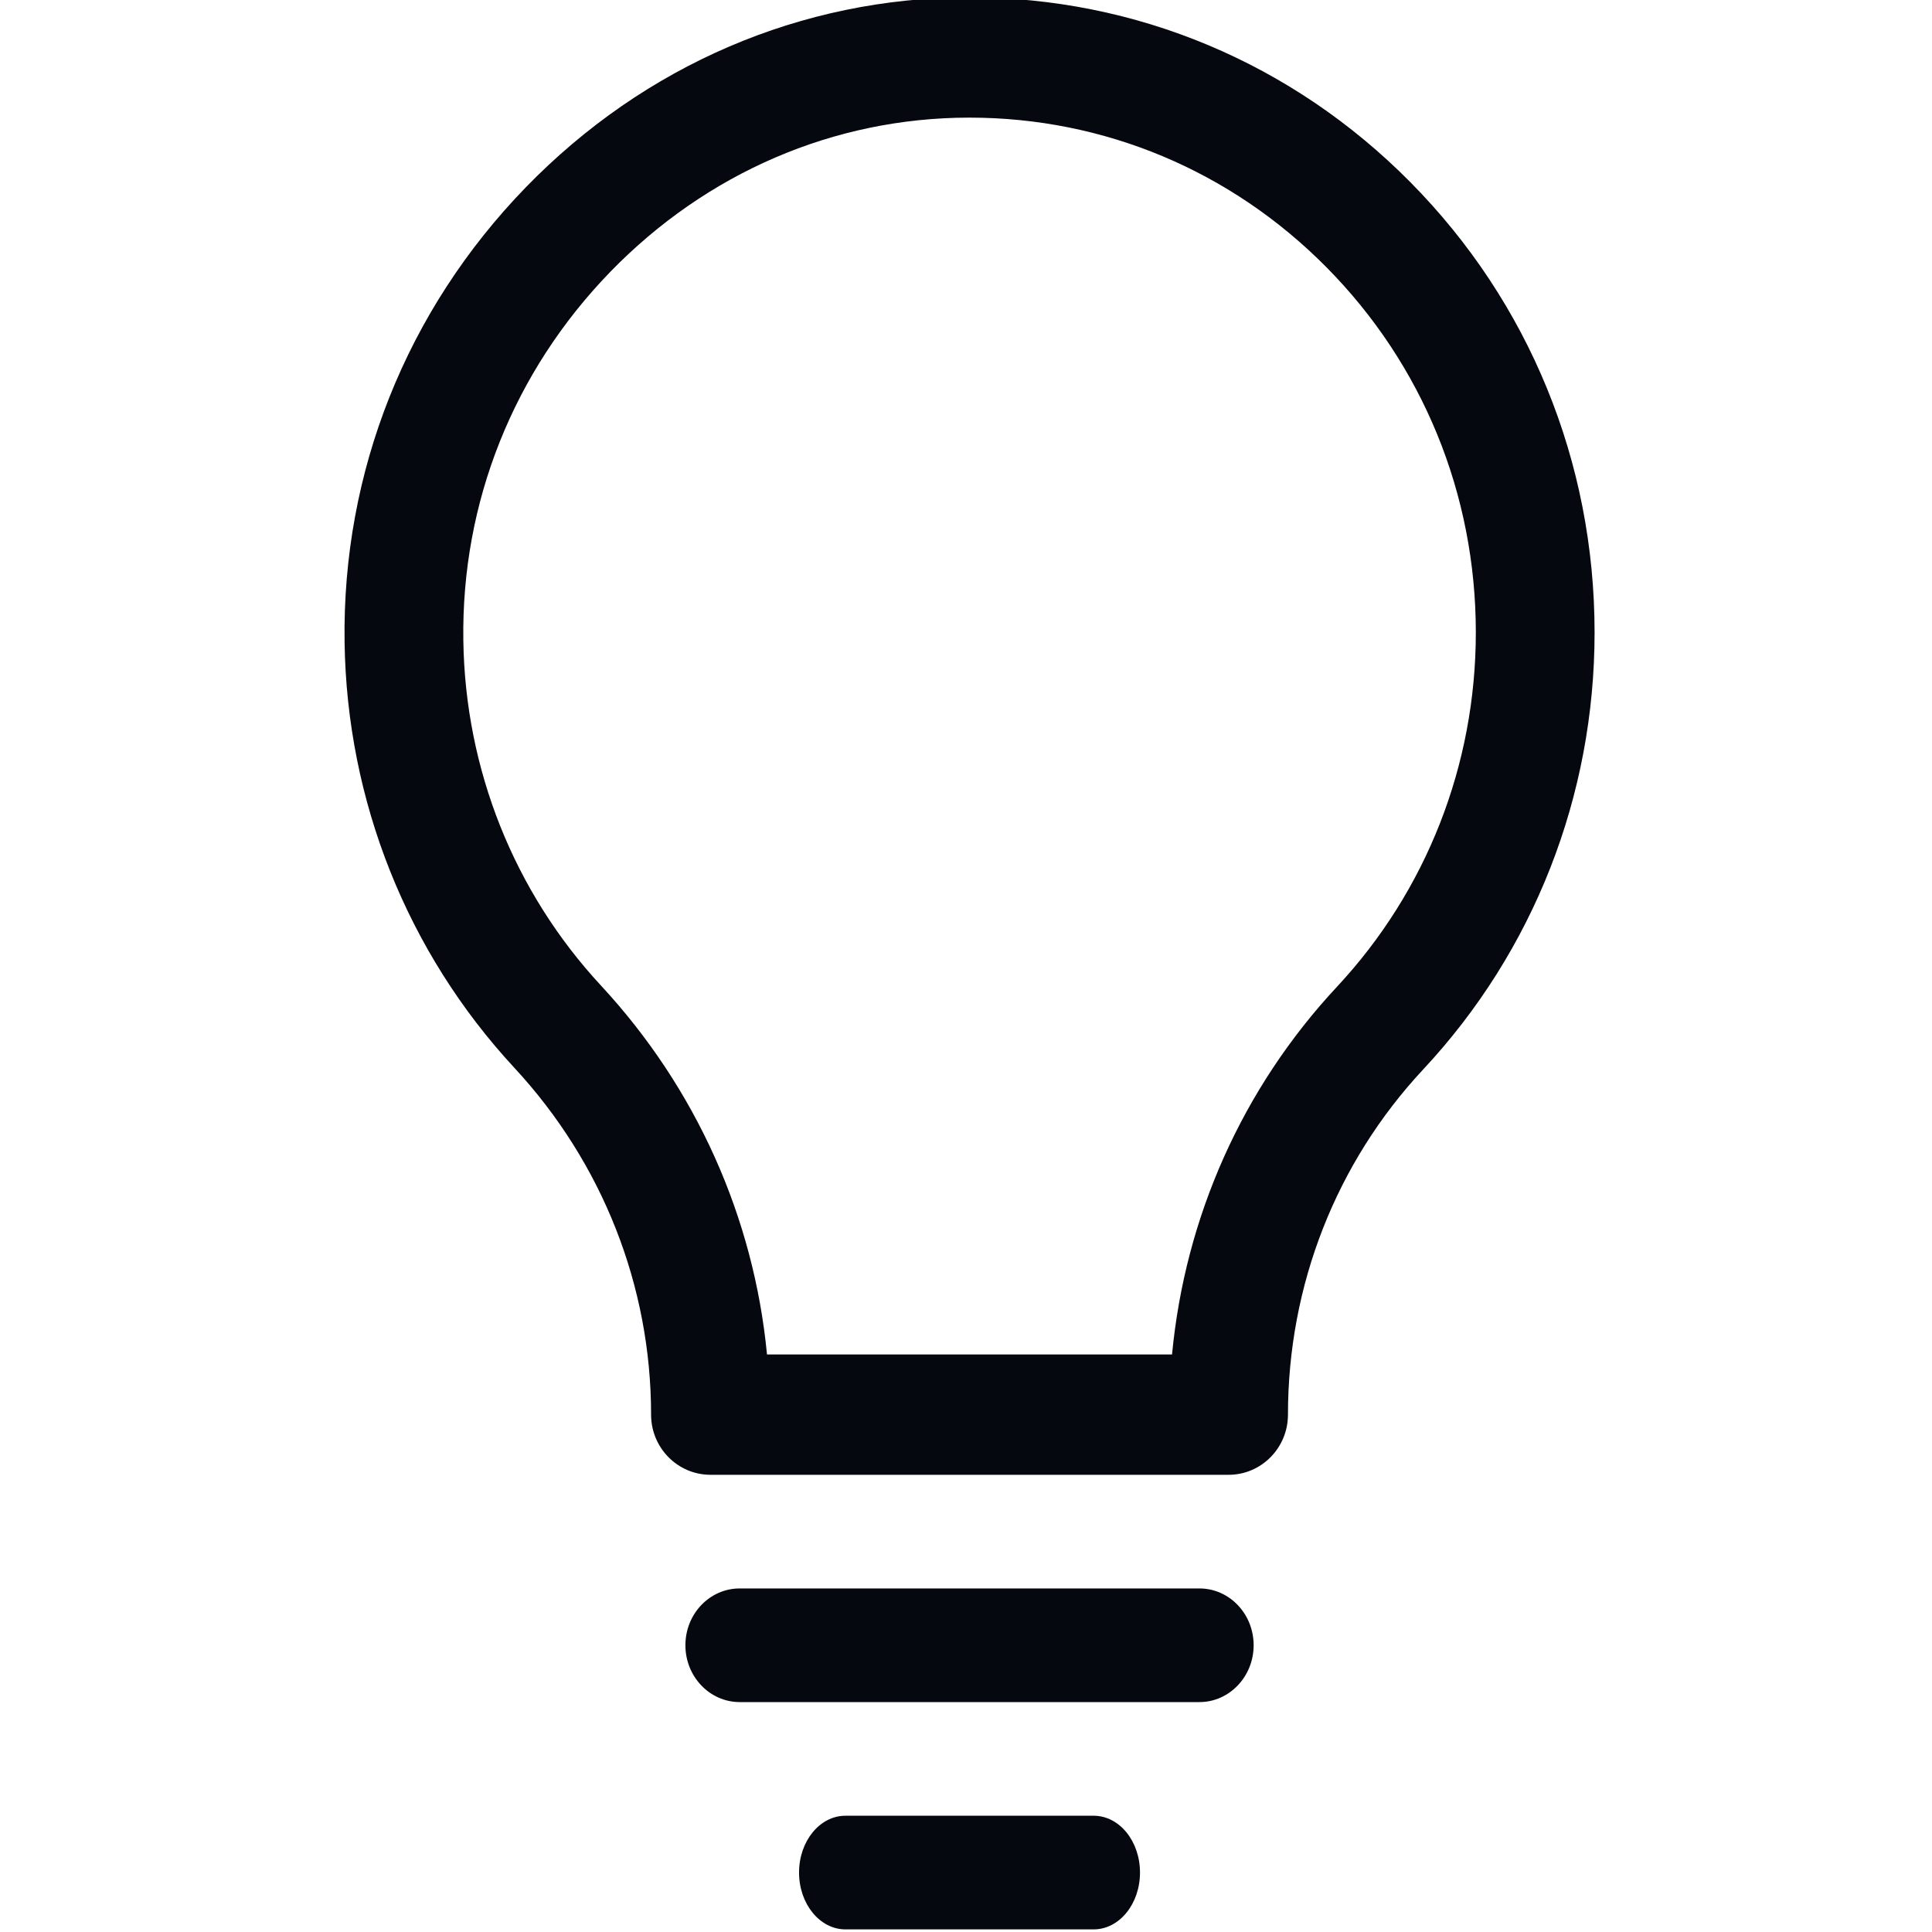 <svg xmlns="http://www.w3.org/2000/svg" fill="none" viewBox="0 0 17 17" height="17" width="17">
<g clip-path="url(#clip0_544_13505)">
<path fill="#06080F" d="M10.811 12.977H6.252C5.963 12.977 5.729 12.74 5.729 12.448C5.729 11.317 5.302 10.233 4.526 9.396C3.583 8.378 3.052 7.048 3.032 5.651C3.01 4.152 3.576 2.731 4.626 1.649C5.671 0.573 7.054 -0.021 8.521 -0.023H8.531C9.995 -0.023 11.372 0.554 12.41 1.603C13.456 2.66 14.031 4.067 14.031 5.565C14.031 7.002 13.496 8.368 12.523 9.41C11.756 10.232 11.333 11.311 11.333 12.448C11.333 12.74 11.099 12.977 10.811 12.977ZM6.749 11.918H10.313C10.428 10.707 10.933 9.574 11.764 8.683C12.552 7.838 12.986 6.731 12.986 5.565C12.986 4.35 12.52 3.209 11.672 2.352C10.831 1.502 9.716 1.035 8.531 1.035C8.528 1.035 8.526 1.035 8.523 1.035C7.338 1.037 6.219 1.519 5.371 2.391C4.518 3.27 4.059 4.421 4.077 5.635C4.093 6.768 4.523 7.847 5.288 8.672C6.125 9.575 6.633 10.712 6.749 11.918Z"></path>
<path fill="#06080F" d="M10.554 14.977H6.509C6.245 14.977 6.031 14.753 6.031 14.477C6.031 14.2 6.245 13.977 6.509 13.977H10.554C10.817 13.977 11.031 14.2 11.031 14.477C11.031 14.753 10.817 14.977 10.554 14.977Z"></path>
<path fill="#06080F" d="M9.623 16.977H7.439C7.214 16.977 7.031 16.753 7.031 16.477C7.031 16.2 7.214 15.977 7.439 15.977H9.623C9.849 15.977 10.031 16.2 10.031 16.477C10.031 16.753 9.849 16.977 9.623 16.977Z"></path>
</g>
<defs>
<clipPath id="clip0_544_13505">
<rect fill="white" height="17" width="17"></rect>
</clipPath>
</defs>
</svg>

